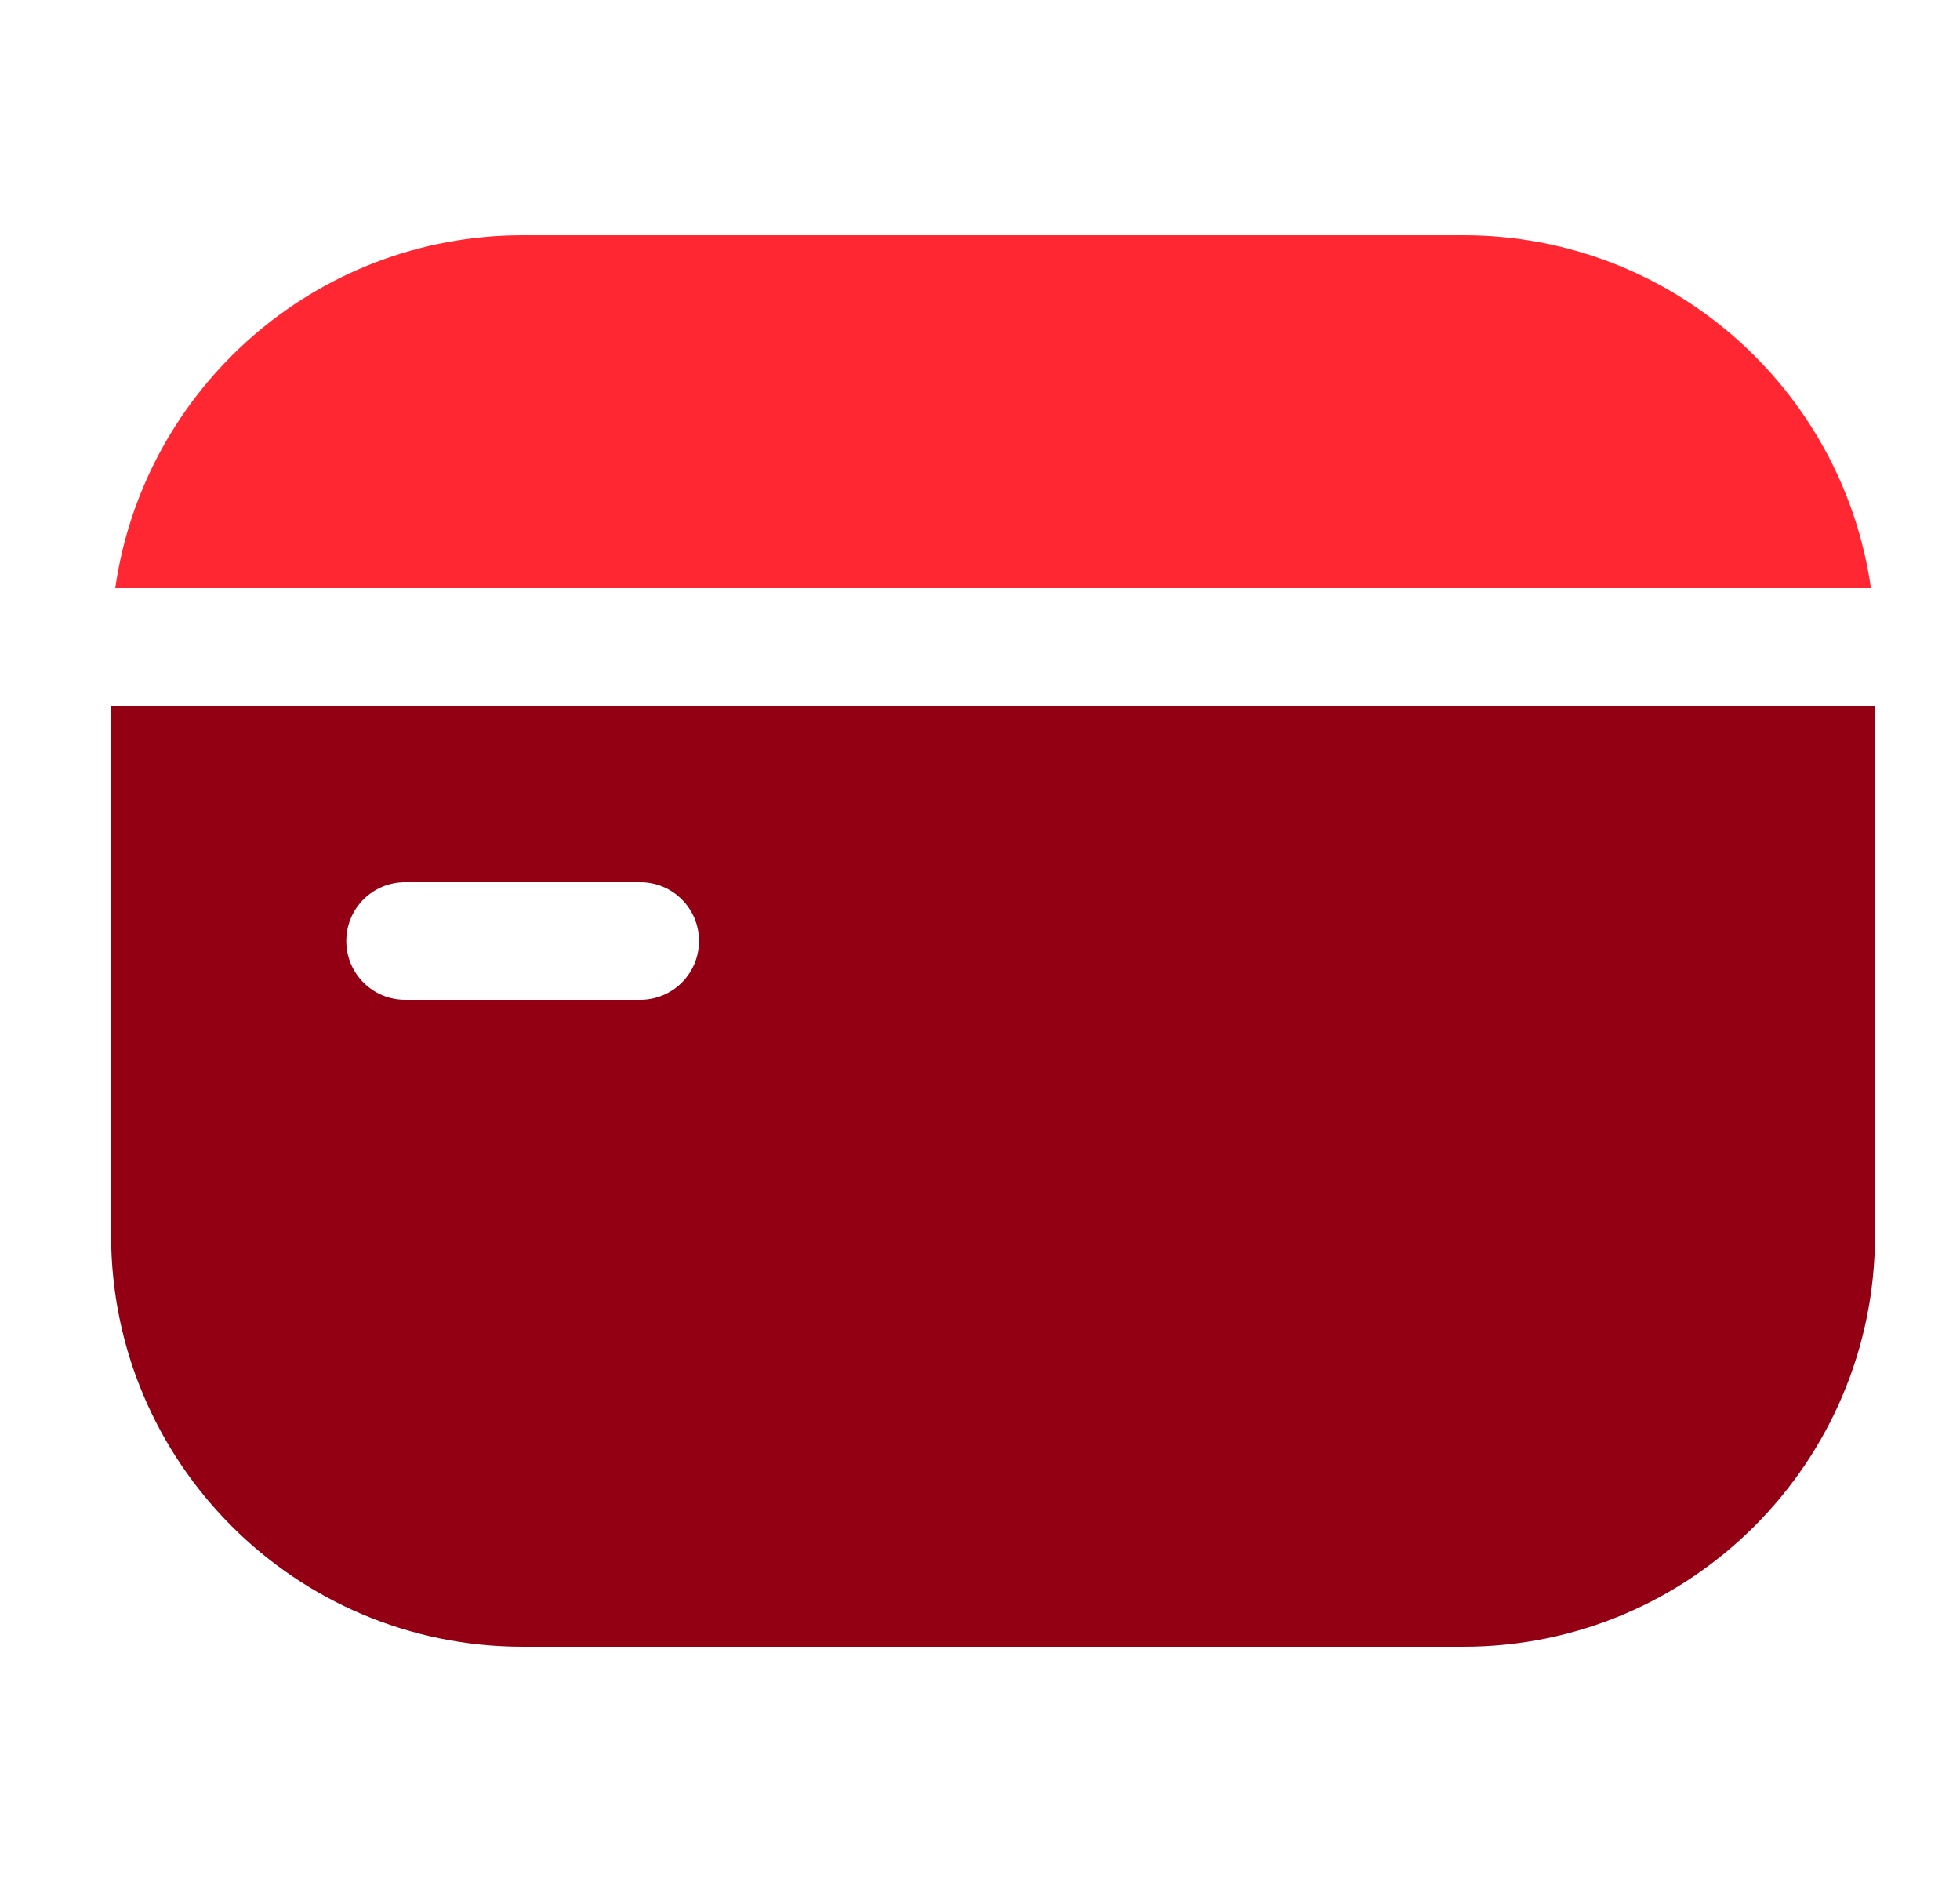 <svg width="25" height="24" viewBox="0 0 25 24" fill="none" xmlns="http://www.w3.org/2000/svg">
<path fill-rule="evenodd" clip-rule="evenodd" d="M1.417 15.75V9H23.916V15.75C23.916 18.649 21.566 21 18.666 21H6.667C3.767 21 1.417 18.649 1.417 15.75ZM5.167 11.25C4.752 11.25 4.417 11.585 4.417 12C4.417 12.414 4.752 12.75 5.167 12.75H8.166C8.581 12.75 8.916 12.414 8.916 12C8.916 11.585 8.581 11.25 8.166 11.25H5.167Z" fill="#930014"/>
<path d="M6.667 3C4.022 3 1.834 4.956 1.47 7.5H23.864C23.5 4.956 21.312 3 18.667 3H6.667Z" fill="#FF2731"/>
</svg>
